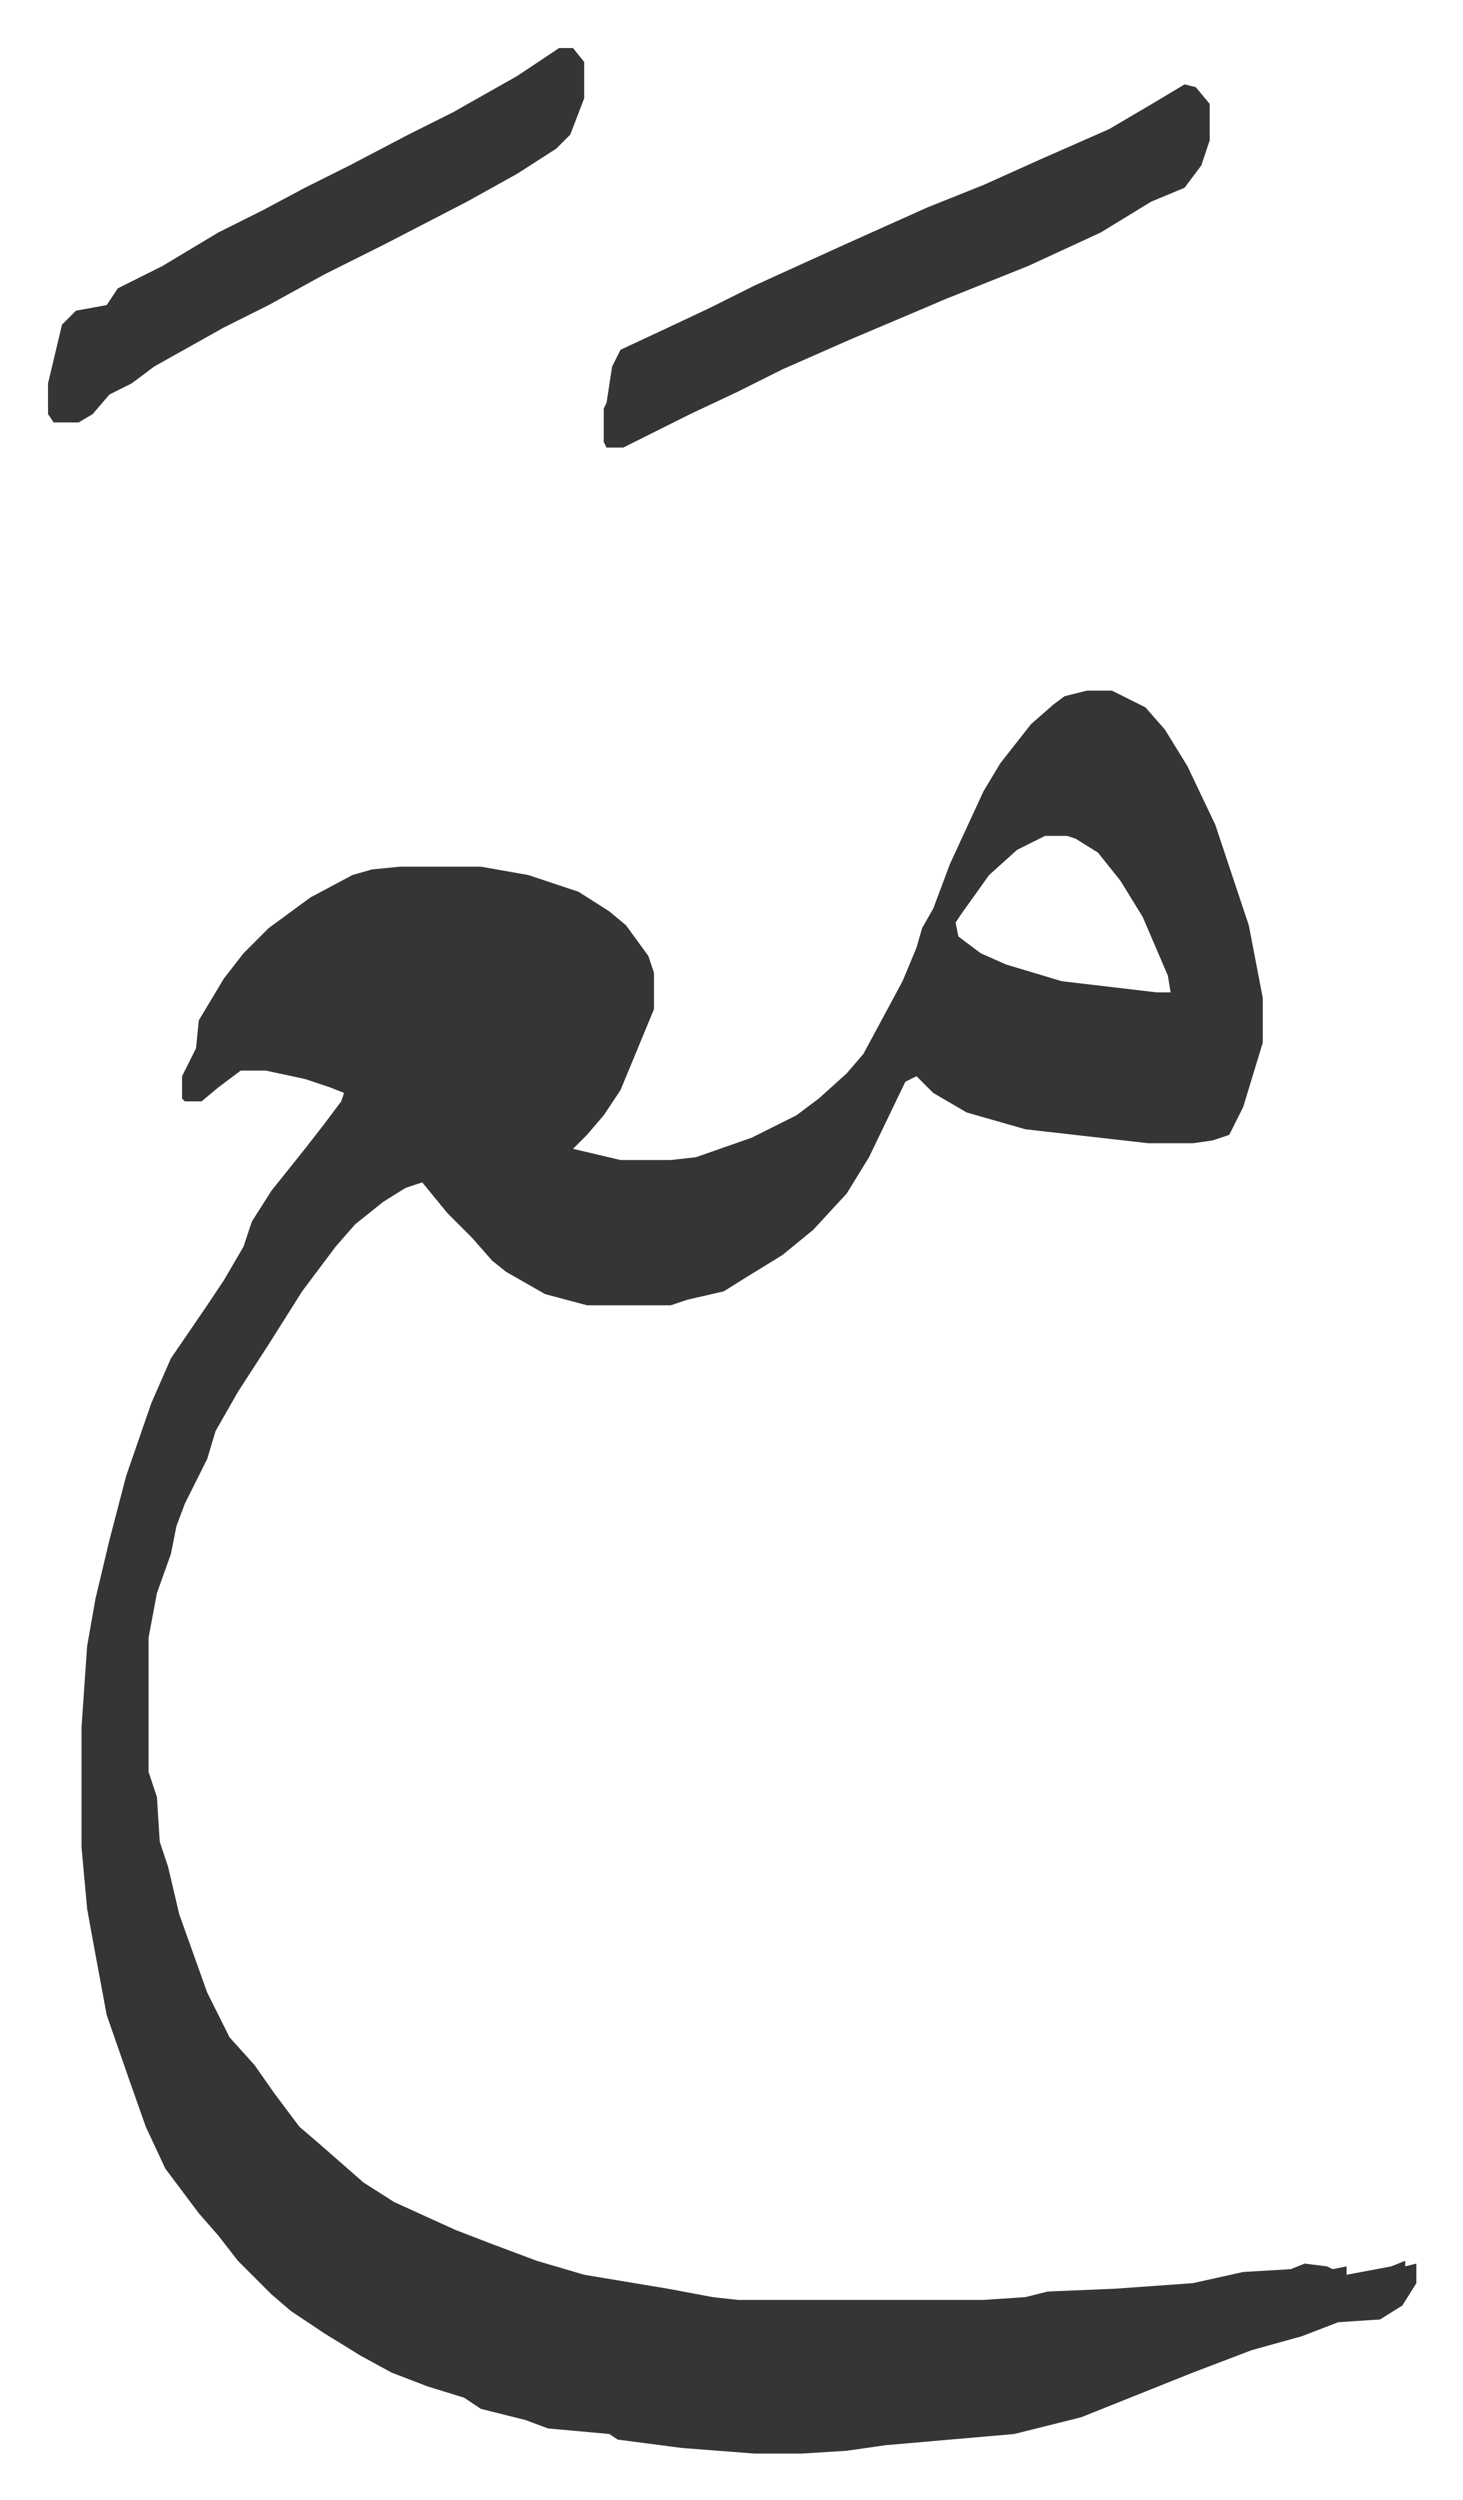 <svg xmlns="http://www.w3.org/2000/svg" viewBox="-17.2 464.8 523.9 894.9">
    <path fill="#353535" id="rule_normal" d="M372 712h9l12 6 7 8 8 13 10 21 12 36 5 26v16l-7 23-5 10-6 2-7 1h-16l-44-5-21-6-12-7-6-6-4 2-13 27-8 13-12 13-11 9-13 8-8 5-13 3-6 2h-30l-15-4-14-8-5-4-7-8-9-9-9-11-6 2-8 5-10 8-7 8-12 16-12 19-11 17-8 14-3 10-8 16-3 8-2 10-5 14-3 16v48l3 9 1 16 3 9 4 17 10 28 8 16 9 10 7 10 9 12 7 6 8 7 8 7 11 7 22 10 13 5 16 6 17 5 30 5 16 3 9 1h88l15-1 8-2 24-1 28-2 18-4 17-1 5-2 8 1 2 1 5-1v3l16-3 5-2v2l4-1v7l-5 8-8 5-15 1-13 5-18 5-21 8-20 8-20 8-24 6-46 4-14 2-16 1h-17l-26-2-23-3-3-2-22-2-8-3-16-4-6-4-13-4-13-5-11-6-13-8-12-8-7-6-5-5-7-7-7-9-7-8-6-8-6-8-7-15-6-17-8-23-5-27-2-11-2-22v-43l2-29 3-17 5-21 6-23 9-26 7-16 13-19 6-9 7-12 3-9 7-11 12-15 7-9 6-8 1-3-5-2-9-3-14-3h-9l-8 6-6 5h-6l-1-1v-8l5-10 1-10 9-15 7-9 9-9 15-11 15-8 7-2 10-1h29l17 3 18 6 11 7 6 5 8 11 2 6v13l-12 29-6 9-6 7-5 5 17 4h18l9-1 20-7 16-8 8-6 10-9 6-7 14-26 5-12 2-7 4-7 6-16 12-26 6-10 11-14 8-7 4-3zm-15 52-10 5-10 9-10 14-2 3 1 5 8 6 9 4 20 6 34 4h5l-1-6-9-21-8-13-8-10-8-5-3-1zm50-269 4 1 5 6v13l-3 9-6 8-12 5-18 11-26 12-30 12-7 3-26 11-25 11-16 8-17 8-16 8-8 4h-6l-1-2v-12l1-2 2-13 3-6 15-7 17-8 16-8 33-15 29-13 20-8 20-9 25-11 17-10zm-224-13h5l4 5v13l-5 13-5 5-14 9-18 10-29 15-22 11-20 11-16 8-25 14-8 6-8 4-6 7-5 3H2l-2-3v-11l5-21 5-5 11-2 4-6 16-8 20-12 16-8 15-8 16-8 21-11 16-8 23-13z"/>
</svg>
